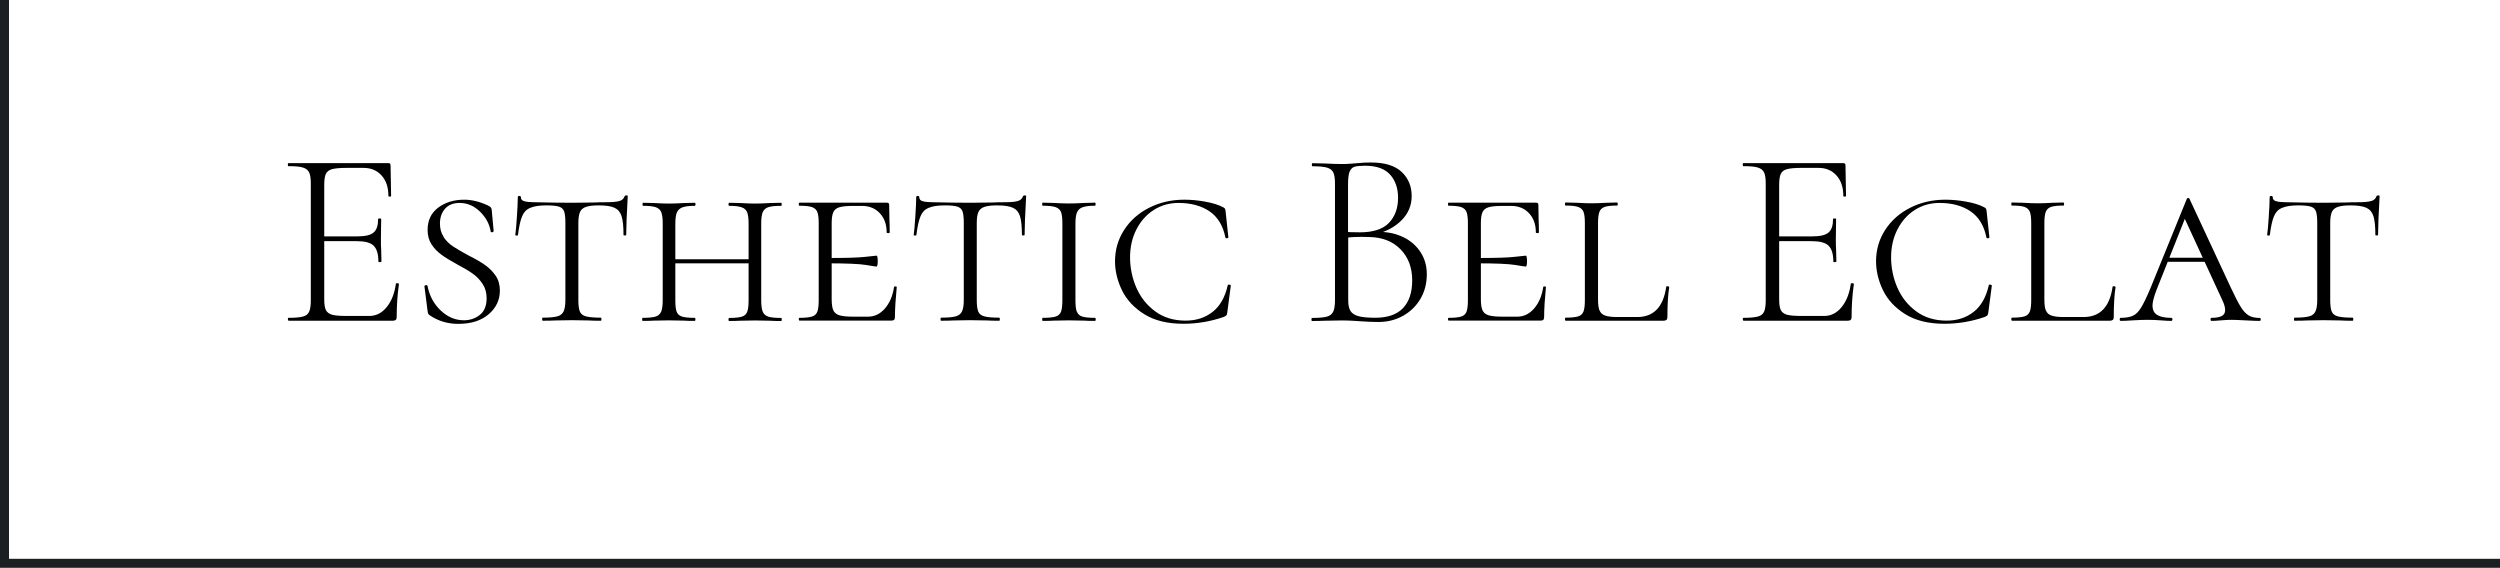 <?xml version="1.0" encoding="UTF-8"?> <svg xmlns="http://www.w3.org/2000/svg" id="_レイヤー_2" data-name="レイヤー 2" viewBox="0 0 277.42 63.01"><defs><style> .cls-1 { fill: none; stroke: #1c1f22; stroke-miterlimit: 10; } </style></defs><g id="_レイヤー_1-2" data-name="レイヤー 1"><g><polyline class="cls-1" points=".5 0 .5 62.51 277.42 62.51"></polyline><g><path d="M31.94,35.44c0-.11.02-.17.06-.17.73,0,1.26-.05,1.61-.14s.58-.28.7-.55c.12-.27.18-.69.18-1.25v-12.96c0-.56-.06-.97-.18-1.23-.12-.26-.35-.44-.7-.55s-.88-.15-1.61-.15c-.04,0-.06-.06-.06-.17s.02-.17.06-.17h11.09c.17,0,.25.08.25.25l.06,3.39c0,.06-.05.08-.15.08s-.15-.03-.15-.08c0-.95-.25-1.71-.76-2.27s-1.17-.84-1.99-.84h-1.93c-.71,0-1.23.05-1.57.14-.34.09-.56.27-.69.53-.12.26-.18.67-.18,1.23v12.68c0,.54.06.94.18,1.19.12.25.35.42.67.52.33.09.85.14,1.58.14h2.58c.75,0,1.39-.33,1.92-.98.53-.65.87-1.51,1.02-2.58,0-.06.06-.08.17-.07.11,0,.17.04.17.1-.17,1.18-.25,2.39-.25,3.64,0,.15-.03.26-.1.32s-.18.1-.35.1h-11.56s-.06-.06-.06-.17ZM41.46,27.26c-.35-.34-.98-.5-1.88-.5h-4.31v-.53h4.4c.86,0,1.46-.14,1.79-.43.34-.29.5-.79.5-1.5,0-.04.06-.06.17-.06s.17.02.17.06l-.03,2.21c0,.54,0,.94.03,1.2l.03,1.32s-.06.06-.17.06-.17-.02-.17-.06c0-.84-.18-1.43-.53-1.76Z"></path><path d="M49.23,26.32c.29.42.65.77,1.08,1.05.43.28,1.01.62,1.74,1.01.75.37,1.34.72,1.79,1.04.45.32.83.7,1.15,1.16s.48,1.01.48,1.67c0,1.04-.42,1.92-1.25,2.63s-1.96,1.06-3.37,1.06c-1.18,0-2.23-.32-3.16-.95-.09-.06-.15-.12-.18-.2-.03-.07-.05-.19-.07-.34l-.34-2.66c-.02-.07.03-.12.14-.14.11-.02.18,0,.2.08.21,1.08.69,1.99,1.46,2.72.77.73,1.62,1.09,2.58,1.09.67,0,1.26-.2,1.76-.59.5-.39.76-1.01.76-1.85,0-.62-.15-1.15-.45-1.6-.3-.45-.66-.83-1.09-1.13-.43-.31-1-.65-1.71-1.02-.75-.41-1.33-.77-1.76-1.08-.43-.31-.79-.69-1.09-1.13-.3-.45-.45-.99-.45-1.62,0-1.06.39-1.89,1.18-2.48.78-.59,1.75-.88,2.88-.88.84,0,1.72.21,2.63.64.17.09.27.16.32.21.05.05.08.13.1.24l.22,2.38c0,.07-.05.12-.15.14-.1.02-.16,0-.18-.08-.13-.82-.52-1.55-1.18-2.2-.65-.64-1.41-.97-2.27-.97-.69,0-1.23.21-1.61.64-.38.43-.57.98-.57,1.65,0,.58.14,1.08.43,1.5Z"></path><path d="M58.81,23.07c-.4.18-.7.49-.88.95-.19.46-.34,1.14-.45,2.06,0,.04-.05.06-.15.06s-.15-.02-.15-.06c.06-.41.12-1.09.18-2.03s.1-1.67.1-2.17c0-.09.06-.14.17-.14s.17.05.17.14c0,.24.14.4.42.46.28.07.63.1,1.04.1,1.64.04,3.05.06,4.23.06l2.44-.03c.34-.02.77-.03,1.32-.03.67,0,1.16-.04,1.47-.13.31-.08.51-.27.6-.55.04-.06.1-.08.2-.08s.14.03.14.08c-.11,2.02-.17,3.45-.17,4.31,0,.04-.05.06-.15.06s-.15-.02-.15-.06c0-.93-.07-1.62-.21-2.07-.14-.45-.4-.76-.78-.94-.38-.18-.98-.27-1.78-.27-.62,0-1.08.06-1.4.17-.32.11-.54.3-.66.57-.12.27-.18.68-.18,1.22v8.57c0,.58.06,1,.17,1.26.11.26.34.44.69.53.35.09.89.14,1.64.14.04,0,.06.06.06.17s-.02.17-.06.17c-.58,0-1.03,0-1.34-.03l-1.9-.03-1.82.03c-.34.02-.8.03-1.4.03-.04,0-.06-.06-.06-.17s.02-.17.06-.17c.73,0,1.26-.05,1.61-.14.35-.09.58-.28.71-.55.13-.27.2-.69.2-1.25v-8.62c0-.56-.05-.97-.14-1.23-.09-.26-.29-.44-.57-.53-.29-.09-.75-.14-1.39-.14-.78,0-1.38.09-1.78.27Z"></path><path d="M73.38,23.54c-.11-.26-.32-.44-.62-.55-.3-.1-.77-.15-1.4-.15-.04,0-.06-.06-.06-.17s.02-.17.06-.17l1.23.03c.67.04,1.21.06,1.62.06.47,0,1.04-.02,1.71-.06l1.18-.03c.06,0,.08.06.08.17s-.03.17-.08.17c-.62,0-1.07.06-1.37.17-.3.11-.5.3-.62.57-.11.27-.17.69-.17,1.25v8.51c0,.58.05,1,.15,1.26.1.26.3.44.59.53s.76.14,1.41.14c.06,0,.08.06.08.17s-.03.17-.08.17c-.5,0-.9,0-1.18-.03l-1.71-.03-1.65.03c-.3.02-.71.03-1.23.03-.04,0-.06-.06-.06-.17s.02-.17.06-.17c.65,0,1.13-.05,1.43-.14.3-.09.5-.28.62-.55.11-.27.17-.69.17-1.25v-8.57c0-.56-.06-.97-.17-1.23ZM74.17,28.77h9.49v.45h-9.49v-.45ZM82.92,23.58c-.1-.27-.3-.46-.6-.57-.3-.11-.77-.17-1.4-.17-.06,0-.08-.06-.08-.17s.03-.17.08-.17l1.18.03c.71.04,1.28.06,1.71.06.39,0,.94-.02,1.65-.06l1.23-.03s.06.06.06.17-.02.17-.06.17c-.65,0-1.13.05-1.43.15-.3.1-.5.28-.62.55-.11.26-.17.67-.17,1.23v8.57c0,.56.06.98.17,1.25.11.27.32.45.62.55.3.09.77.14,1.43.14.04,0,.06.06.06.17s-.02.17-.06.17c-.52,0-.93,0-1.23-.03l-1.65-.03-1.71.03c-.28.02-.67.03-1.18.03-.06,0-.08-.06-.08-.17s.03-.17.08-.17c.63,0,1.1-.05,1.4-.14.3-.09.5-.28.6-.55s.15-.69.15-1.25v-8.51c0-.56-.05-.98-.15-1.25Z"></path><path d="M88.64,35.44c0-.11.02-.17.06-.17.63,0,1.1-.05,1.4-.14.3-.09.5-.28.6-.55s.15-.69.15-1.25v-8.57c0-.56-.05-.97-.15-1.23-.1-.26-.3-.44-.6-.55-.3-.1-.77-.15-1.4-.15-.04,0-.06-.06-.06-.17s.02-.17.06-.17h9.69c.19,0,.28.07.28.22l.03,1.74c.02.35.03.8.03,1.34,0,.06-.06.08-.17.08s-.17-.03-.17-.08c0-.88-.25-1.59-.76-2.13-.5-.54-1.17-.81-1.99-.81h-.95c-.71,0-1.23.05-1.55.15-.33.1-.55.28-.67.55-.12.26-.18.67-.18,1.23v8.43c0,.54.06.95.18,1.22.12.27.35.46.69.56s.85.15,1.54.15h1.62c.73,0,1.35-.3,1.88-.91s.86-1.4,1.01-2.37c0-.06.05-.08.15-.08s.15.03.15.08c-.13,1.34-.2,2.45-.2,3.3,0,.15-.03.26-.08.32s-.17.1-.34.1h-10.19s-.06-.06-.06-.17ZM96.07,29.4c-.72-.12-2.17-.18-4.35-.18v-.59c2.15,0,3.58-.04,4.31-.13.73-.08,1.14-.13,1.23-.13s.14.2.14.59c0,.41-.05.62-.14.62-.08,0-.47-.06-1.19-.18Z"></path><path d="M103.02,23.07c-.4.18-.7.49-.88.95-.19.46-.34,1.14-.45,2.06,0,.04-.05.06-.15.06s-.15-.02-.15-.06c.06-.41.12-1.09.18-2.03s.1-1.67.1-2.17c0-.09.06-.14.17-.14s.17.05.17.14c0,.24.14.4.42.46.28.07.62.1,1.04.1,1.64.04,3.05.06,4.23.06l2.44-.03c.34-.02.77-.03,1.32-.03.67,0,1.16-.04,1.47-.13.31-.08.51-.27.6-.55.04-.06.1-.08.2-.08s.14.03.14.08c-.11,2.02-.17,3.45-.17,4.31,0,.04-.05.06-.15.06s-.15-.02-.15-.06c0-.93-.07-1.62-.21-2.07-.14-.45-.4-.76-.78-.94-.38-.18-.98-.27-1.78-.27-.62,0-1.08.06-1.4.17-.32.11-.54.3-.66.57-.12.27-.18.68-.18,1.22v8.57c0,.58.06,1,.17,1.26.11.26.34.44.69.53.34.09.89.14,1.64.14.04,0,.06.06.06.17s-.02.17-.06.17c-.58,0-1.03,0-1.34-.03l-1.9-.03-1.82.03c-.34.02-.8.03-1.4.03-.04,0-.06-.06-.06-.17s.02-.17.06-.17c.73,0,1.26-.05,1.61-.14s.58-.28.71-.55c.13-.27.2-.69.2-1.25v-8.62c0-.56-.05-.97-.14-1.23-.09-.26-.29-.44-.57-.53-.29-.09-.75-.14-1.39-.14-.78,0-1.38.09-1.78.27Z"></path><path d="M119.51,34.6c.1.26.3.44.59.53.29.09.76.14,1.41.14.06,0,.08.06.08.17s-.03.17-.08.17c-.5,0-.9,0-1.18-.03l-1.74-.03-1.65.03c-.3.02-.71.03-1.23.03-.04,0-.06-.06-.06-.17s.02-.17.06-.17c.65,0,1.13-.05,1.43-.14.3-.09.5-.28.6-.55s.15-.69.15-1.25v-8.57c0-.56-.05-.97-.15-1.23-.1-.26-.31-.44-.62-.55-.31-.1-.78-.15-1.41-.15-.04,0-.06-.06-.06-.17s.02-.17.06-.17l1.23.03c.71.04,1.26.06,1.65.06.47,0,1.05-.02,1.76-.06l1.15-.03c.06,0,.08.06.08.17s-.03.17-.08.17c-.62,0-1.07.06-1.37.17-.3.11-.5.3-.62.57-.11.27-.17.69-.17,1.25v8.51c0,.58.05,1,.15,1.26Z"></path><path d="M133.7,22.37c.81.14,1.47.34,1.97.6.13.06.21.11.25.17.04.06.07.16.08.31l.31,2.88c0,.06-.05.09-.15.11-.1.02-.16,0-.18-.08-.26-1.31-.84-2.27-1.75-2.9-.91-.62-2.06-.94-3.46-.94-1.01,0-1.92.26-2.74.78-.82.52-1.46,1.25-1.93,2.17s-.7,1.96-.7,3.09.23,2.3.7,3.37c.47,1.07,1.17,1.95,2.1,2.63s2.05,1.02,3.36,1.02c1.18,0,2.17-.32,3-.97.82-.64,1.38-1.63,1.68-2.95,0-.06.05-.08.14-.08.04,0,.08.01.13.04.05.03.07.05.07.07l-.39,2.97c-.02.15-.05.25-.08.31-.04.06-.14.12-.31.2-1.44.5-2.93.76-4.48.76-1.75,0-3.2-.35-4.34-1.06s-1.96-1.6-2.48-2.66c-.51-1.06-.77-2.14-.77-3.22,0-1.27.34-2.43,1.01-3.47.67-1.04,1.6-1.87,2.77-2.46,1.18-.6,2.48-.9,3.92-.9.71,0,1.47.07,2.28.21Z"></path><path d="M155.78,26.34c.8.41,1.43.97,1.88,1.68s.67,1.51.67,2.41c0,1.01-.23,1.91-.7,2.72-.47.8-1.11,1.43-1.93,1.89-.82.46-1.73.69-2.72.69-.63,0-1.31-.03-2.02-.08-.26-.02-.57-.04-.92-.06s-.76-.03-1.2-.03l-1.85.03c-.34.02-.8.03-1.4.03-.04,0-.06-.06-.06-.17s.02-.17.06-.17c.75,0,1.29-.05,1.64-.14.34-.09.58-.28.71-.55s.2-.69.2-1.25v-12.96c0-.56-.06-.97-.18-1.23-.12-.26-.35-.44-.7-.55-.35-.1-.88-.15-1.61-.15-.06,0-.08-.06-.08-.17s.03-.17.08-.17l1.34.03c.75.04,1.36.06,1.85.06.34,0,.65,0,.95-.03s.56-.04.78-.06c.6-.06,1.11-.08,1.54-.08,1.55,0,2.69.35,3.43,1.05.74.7,1.11,1.59,1.11,2.67,0,1.03-.36,1.91-1.09,2.66-.73.75-1.68,1.27-2.86,1.57l.31-.25c1.04,0,1.97.21,2.77.62ZM150.32,18.5c-.24.07-.42.25-.55.53-.12.28-.18.75-.18,1.4v5.49l-.84-.22c.8.06,1.52.08,2.16.08,1.47,0,2.55-.35,3.22-1.05.67-.7,1.01-1.63,1.01-2.79,0-1.04-.29-1.9-.88-2.56-.59-.66-1.52-.99-2.79-.99-.52,0-.91.04-1.15.11ZM155.69,34.19c.68-.72,1.02-1.74,1.02-3.07,0-1.42-.43-2.57-1.3-3.46-.87-.89-2.04-1.34-3.51-1.36-1.14-.04-2.16,0-3.05.14l.76-.31v7.2c0,.5.08.89.24,1.16.16.27.45.47.88.59.43.12,1.05.18,1.88.18,1.38,0,2.41-.36,3.09-1.08Z"></path><path d="M160.68,35.44c0-.11.02-.17.06-.17.63,0,1.1-.05,1.4-.14.3-.09.5-.28.6-.55s.15-.69.15-1.25v-8.57c0-.56-.05-.97-.15-1.23-.1-.26-.3-.44-.6-.55-.3-.1-.77-.15-1.4-.15-.04,0-.06-.06-.06-.17s.02-.17.06-.17h9.69c.19,0,.28.07.28.22l.03,1.74c.02.35.03.8.03,1.34,0,.06-.06.08-.17.08s-.17-.03-.17-.08c0-.88-.25-1.59-.76-2.13-.5-.54-1.17-.81-1.99-.81h-.95c-.71,0-1.23.05-1.55.15-.33.1-.55.28-.67.55-.12.26-.18.67-.18,1.23v8.43c0,.54.06.95.18,1.22.12.27.35.46.69.56s.85.15,1.54.15h1.62c.73,0,1.35-.3,1.88-.91s.86-1.4,1.01-2.37c0-.06.05-.08.15-.08s.15.03.15.08c-.13,1.34-.2,2.45-.2,3.3,0,.15-.03.26-.08.32s-.17.1-.34.1h-10.19s-.06-.06-.06-.17ZM168.12,29.4c-.72-.12-2.17-.18-4.35-.18v-.59c2.15,0,3.58-.04,4.31-.13.73-.08,1.14-.13,1.23-.13s.14.2.14.59c0,.41-.05.62-.14.62-.08,0-.47-.06-1.19-.18Z"></path><path d="M177.5,34.44c.1.27.3.46.6.57s.75.17,1.34.17h2.24c1.83,0,2.9-1.12,3.22-3.36,0-.04.04-.06.11-.06.06,0,.11,0,.15.03.05.02.07.05.07.08-.13.8-.2,1.9-.2,3.3,0,.15-.03.26-.1.32s-.17.1-.32.1h-10.89s-.06-.06-.06-.17.02-.17.06-.17c.63,0,1.1-.05,1.4-.14.3-.09.5-.28.6-.55s.15-.69.15-1.25v-8.57c0-.56-.05-.97-.15-1.23-.1-.26-.3-.44-.6-.55-.3-.1-.77-.15-1.4-.15-.04,0-.06-.06-.06-.17s.02-.17.06-.17l1.23.03c.67.04,1.21.06,1.62.06.47,0,1.04-.02,1.71-.06l1.18-.03s.06.06.06.17-.02.17-.06.17c-.63,0-1.1.05-1.39.15-.29.1-.49.29-.59.56-.1.27-.15.69-.15,1.25v8.43c0,.54.05.95.15,1.22Z"></path><path d="M193.39,35.44c0-.11.02-.17.06-.17.73,0,1.26-.05,1.61-.14s.58-.28.7-.55c.12-.27.18-.69.18-1.25v-12.96c0-.56-.06-.97-.18-1.23-.12-.26-.35-.44-.7-.55s-.88-.15-1.61-.15c-.04,0-.06-.06-.06-.17s.02-.17.06-.17h11.09c.17,0,.25.08.25.25l.06,3.39c0,.06-.05.08-.15.08s-.15-.03-.15-.08c0-.95-.25-1.71-.76-2.27-.5-.56-1.17-.84-1.99-.84h-1.93c-.71,0-1.23.05-1.57.14-.34.09-.57.27-.69.53-.12.26-.18.67-.18,1.23v12.68c0,.54.06.94.18,1.19s.35.42.67.52c.33.09.85.14,1.58.14h2.58c.75,0,1.39-.33,1.92-.98.53-.65.87-1.51,1.02-2.58,0-.06.06-.08.17-.07.11,0,.17.04.17.1-.17,1.18-.25,2.39-.25,3.64,0,.15-.03.26-.1.32-.07.07-.18.1-.35.1h-11.56s-.06-.06-.06-.17ZM202.91,27.26c-.36-.34-.98-.5-1.88-.5h-4.31v-.53h4.4c.86,0,1.46-.14,1.79-.43.34-.29.5-.79.5-1.5,0-.04.06-.06.17-.06s.17.02.17.06l-.03,2.21c0,.54,0,.94.03,1.2l.03,1.32s-.06.06-.17.06-.17-.02-.17-.06c0-.84-.18-1.43-.53-1.76Z"></path><path d="M218.15,22.37c.81.14,1.47.34,1.97.6.13.06.21.11.25.17.04.06.07.16.08.31l.31,2.88c0,.06-.05.09-.15.11-.1.02-.16,0-.18-.08-.26-1.31-.84-2.27-1.75-2.9-.91-.62-2.06-.94-3.46-.94-1.01,0-1.92.26-2.74.78-.82.52-1.46,1.25-1.93,2.17s-.7,1.96-.7,3.09.23,2.3.7,3.37c.47,1.07,1.17,1.95,2.1,2.63s2.05,1.02,3.36,1.02c1.18,0,2.17-.32,3-.97.82-.64,1.38-1.63,1.68-2.95,0-.06.05-.08.14-.08.04,0,.08.01.13.04.05.03.07.05.07.07l-.39,2.97c-.02.15-.05.25-.08.31-.04.06-.14.12-.31.2-1.44.5-2.93.76-4.48.76-1.75,0-3.2-.35-4.34-1.06s-1.96-1.6-2.48-2.66c-.51-1.06-.77-2.14-.77-3.22,0-1.27.34-2.43,1.01-3.47.67-1.04,1.6-1.87,2.77-2.46,1.18-.6,2.48-.9,3.92-.9.71,0,1.47.07,2.28.21Z"></path><path d="M227.03,34.44c.1.27.3.46.6.57s.75.17,1.34.17h2.24c1.83,0,2.9-1.12,3.22-3.36,0-.04.04-.06.11-.06.06,0,.11,0,.15.03.05.02.07.05.07.08-.13.8-.2,1.9-.2,3.3,0,.15-.03.26-.1.32s-.17.1-.32.1h-10.89s-.06-.06-.06-.17.02-.17.06-.17c.63,0,1.1-.05,1.4-.14.3-.09.5-.28.6-.55s.15-.69.15-1.25v-8.57c0-.56-.05-.97-.15-1.23-.1-.26-.3-.44-.6-.55-.3-.1-.77-.15-1.4-.15-.04,0-.06-.06-.06-.17s.02-.17.06-.17l1.23.03c.67.04,1.21.06,1.62.06.47,0,1.04-.02,1.71-.06l1.18-.03s.06.06.06.17-.02.17-.06.17c-.63,0-1.1.05-1.39.15-.29.1-.49.29-.59.56-.1.27-.15.69-.15,1.25v8.43c0,.54.05.95.15,1.22Z"></path><path d="M250.87,35.44c0,.11-.04.17-.11.17-.34,0-.88-.02-1.62-.06-.71-.04-1.23-.06-1.57-.06-.26,0-.63.02-1.12.06-.45.04-.79.06-1.04.06-.07,0-.11-.06-.11-.17s.04-.17.11-.17c.5,0,.88-.07,1.13-.2.25-.13.38-.35.38-.67,0-.3-.11-.68-.34-1.15l-4.42-9.58.62-.22-3.47,8.71c-.3.78-.45,1.36-.45,1.74,0,.49.17.84.52,1.05.35.21.86.32,1.55.32.09,0,.14.06.14.17s-.05.17-.14.17c-.28,0-.66-.02-1.15-.06-.52-.04-1.01-.06-1.46-.06s-1.02.02-1.65.06c-.56.04-1.01.06-1.34.06-.07,0-.11-.06-.11-.17s.04-.17.11-.17c.58,0,1.04-.08,1.37-.24.34-.16.64-.47.92-.94.28-.47.63-1.19,1.04-2.18l4-9.83c.04-.07.09-.11.17-.11s.12.04.14.11l4.51,9.69c.49,1.05.87,1.8,1.16,2.27.29.47.59.79.9.97.31.18.71.27,1.22.27.07,0,.11.06.11.17ZM240.54,28.6h5.1l.2.45h-5.74l.45-.45Z"></path><path d="M253.21,23.07c-.4.18-.7.49-.88.95-.19.46-.34,1.14-.45,2.06,0,.04-.05.06-.15.06s-.15-.02-.15-.06c.06-.41.12-1.09.18-2.03s.1-1.67.1-2.17c0-.09.06-.14.17-.14s.17.05.17.14c0,.24.14.4.42.46.28.07.62.1,1.04.1,1.64.04,3.05.06,4.23.06l2.44-.03c.34-.02.77-.03,1.32-.03.67,0,1.16-.04,1.47-.13.31-.08.51-.27.6-.55.04-.06.1-.08.2-.08s.14.03.14.08c-.11,2.02-.17,3.45-.17,4.31,0,.04-.05.06-.15.06s-.15-.02-.15-.06c0-.93-.07-1.62-.21-2.07-.14-.45-.4-.76-.78-.94-.38-.18-.98-.27-1.78-.27-.62,0-1.08.06-1.4.17-.32.11-.54.3-.66.57-.12.27-.18.68-.18,1.22v8.57c0,.58.06,1,.17,1.26.11.26.34.44.69.53.34.09.89.14,1.64.14.04,0,.06.06.06.17s-.02.17-.06.17c-.58,0-1.03,0-1.34-.03l-1.9-.03-1.82.03c-.34.02-.8.03-1.4.03-.04,0-.06-.06-.06-.17s.02-.17.06-.17c.73,0,1.26-.05,1.61-.14s.58-.28.71-.55c.13-.27.2-.69.2-1.25v-8.62c0-.56-.05-.97-.14-1.23-.09-.26-.29-.44-.57-.53-.29-.09-.75-.14-1.39-.14-.78,0-1.38.09-1.78.27Z"></path></g></g></g></svg> 